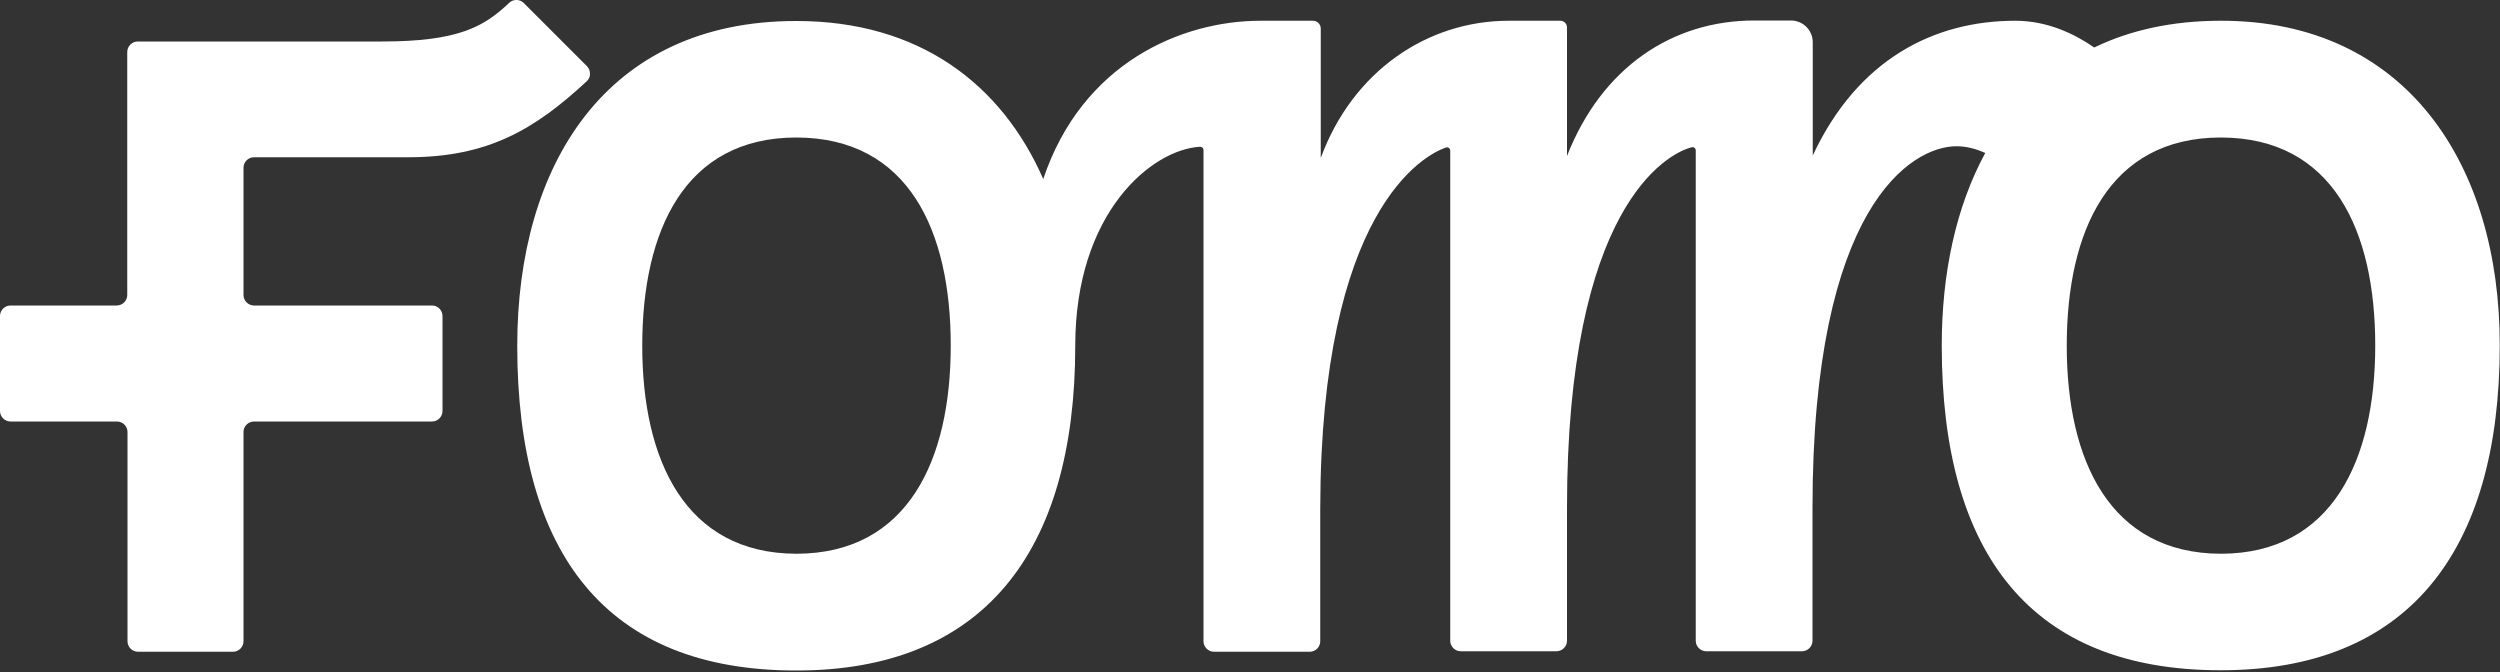 <svg width="1000" height="269" viewBox="0 0 1000 269" fill="none" xmlns="http://www.w3.org/2000/svg">
<rect x="0" y="0" width="1000" height="269" fill="#333333" stroke="none"/>
<g clip-path="url(#clip0_1472_304)">
<path d="M234.8 26.5L209.5 1.2C207.9 -0.4 205.3 -0.4 203.7 1.1C193.5 10.8 183.2 16.6 152.7 16.6H55.1C52.8 16.6 50.9 18.5 50.9 20.8V118C50.9 120.3 49 122.2 46.7 122.2H4.2C1.9 122.2 0 124.1 0 126.4V164.4C0 166.7 1.9 168.6 4.2 168.6H46.8C49.1 168.6 51 170.5 51 172.8V256.5C51 258.8 52.9 260.7 55.2 260.7H93.2C95.5 260.7 97.4 258.8 97.4 256.5V172.8C97.4 170.5 99.3 168.6 101.6 168.6H172.8C175.1 168.6 177 166.7 177 164.4V126.4C177 124.1 175.1 122.2 172.8 122.2H101.6C99.3 122.2 97.4 120.3 97.4 118V67.1C97.4 64.8 99.3 62.9 101.6 62.9H163.3C195.4 62.9 214.1 51.6 234.8 32.4C236.4 30.9 236.4 28.1 234.8 26.5Z" fill="white"/>
<path d="M888.498 8.3H888.398H888.298C868.798 8.3 851.898 12.1 837.698 19C829.598 13.4 818.798 8.3 806.098 8.3C773.598 8.3 743.098 23.7 725.098 62.2V16.9C725.098 12.1 721.198 8.2 716.398 8.2H701.698C669.198 8.2 640.798 26.7 626.798 62.4V11C626.798 9.5 625.598 8.3 624.098 8.3H603.498C570.798 8.3 540.998 28.6 528.298 63.2V11.4C528.298 9.6 526.798 8.2 524.998 8.3H525.098H504.198C472.698 8.3 432.898 25.1 417.298 71.6C400.598 33.6 367.698 8.4 318.598 8.4H318.498H318.398C242.198 8.4 206.898 66.2 206.898 138.3C206.898 221.8 242.698 268.2 318.398 268.2H318.598C392.498 268.2 430.098 221.8 430.098 138.3C430.098 85 460.698 59.8 479.998 58.7C480.798 58.7 481.398 59.2 481.398 60V256.5C481.398 258.8 483.298 260.7 485.598 260.7H523.898C526.198 260.7 528.098 258.8 528.098 256.5V203.3C528.298 84.1 569.498 62 578.398 59C579.198 58.7 580.098 59.4 580.098 60.2V256.3C580.098 258.6 581.998 260.5 584.298 260.5H622.598C624.898 260.5 626.798 258.6 626.798 256.3V203.1C626.798 83.2 666.498 61.5 676.698 58.9C677.498 58.7 678.298 59.3 678.298 60.2V256.3C678.298 258.6 680.198 260.5 682.498 260.5H720.798C723.098 260.5 724.998 258.6 724.998 256.3V203.1C724.998 82.7 764.498 58.5 782.598 58.5C786.698 58.5 790.598 59.6 794.098 61.2C782.398 82.7 776.698 109.3 776.698 138.2C776.698 221.7 812.498 268.1 888.198 268.1H888.398C962.298 268.1 999.898 221.7 999.898 138.2C999.998 66.1 962.698 8.3 888.498 8.3ZM318.598 221.5C274.098 221.4 256.898 184.1 256.898 138.3C256.898 92.5 273.698 55 318.598 55C363.498 55.1 380.298 92.4 380.298 138.2C380.298 184 363.198 221.4 318.598 221.5ZM888.398 221.5C843.898 221.4 826.698 184.1 826.698 138.3C826.698 92.5 843.498 55 888.398 55C933.298 55.1 950.098 92.4 950.098 138.2C950.098 184 932.898 221.4 888.398 221.5Z" fill="white"/>
</g>
<defs>
<clipPath id="clip0_1472_304">
<rect width="1000" height="268.2" fill="white"/>
</clipPath>
</defs>
</svg>
